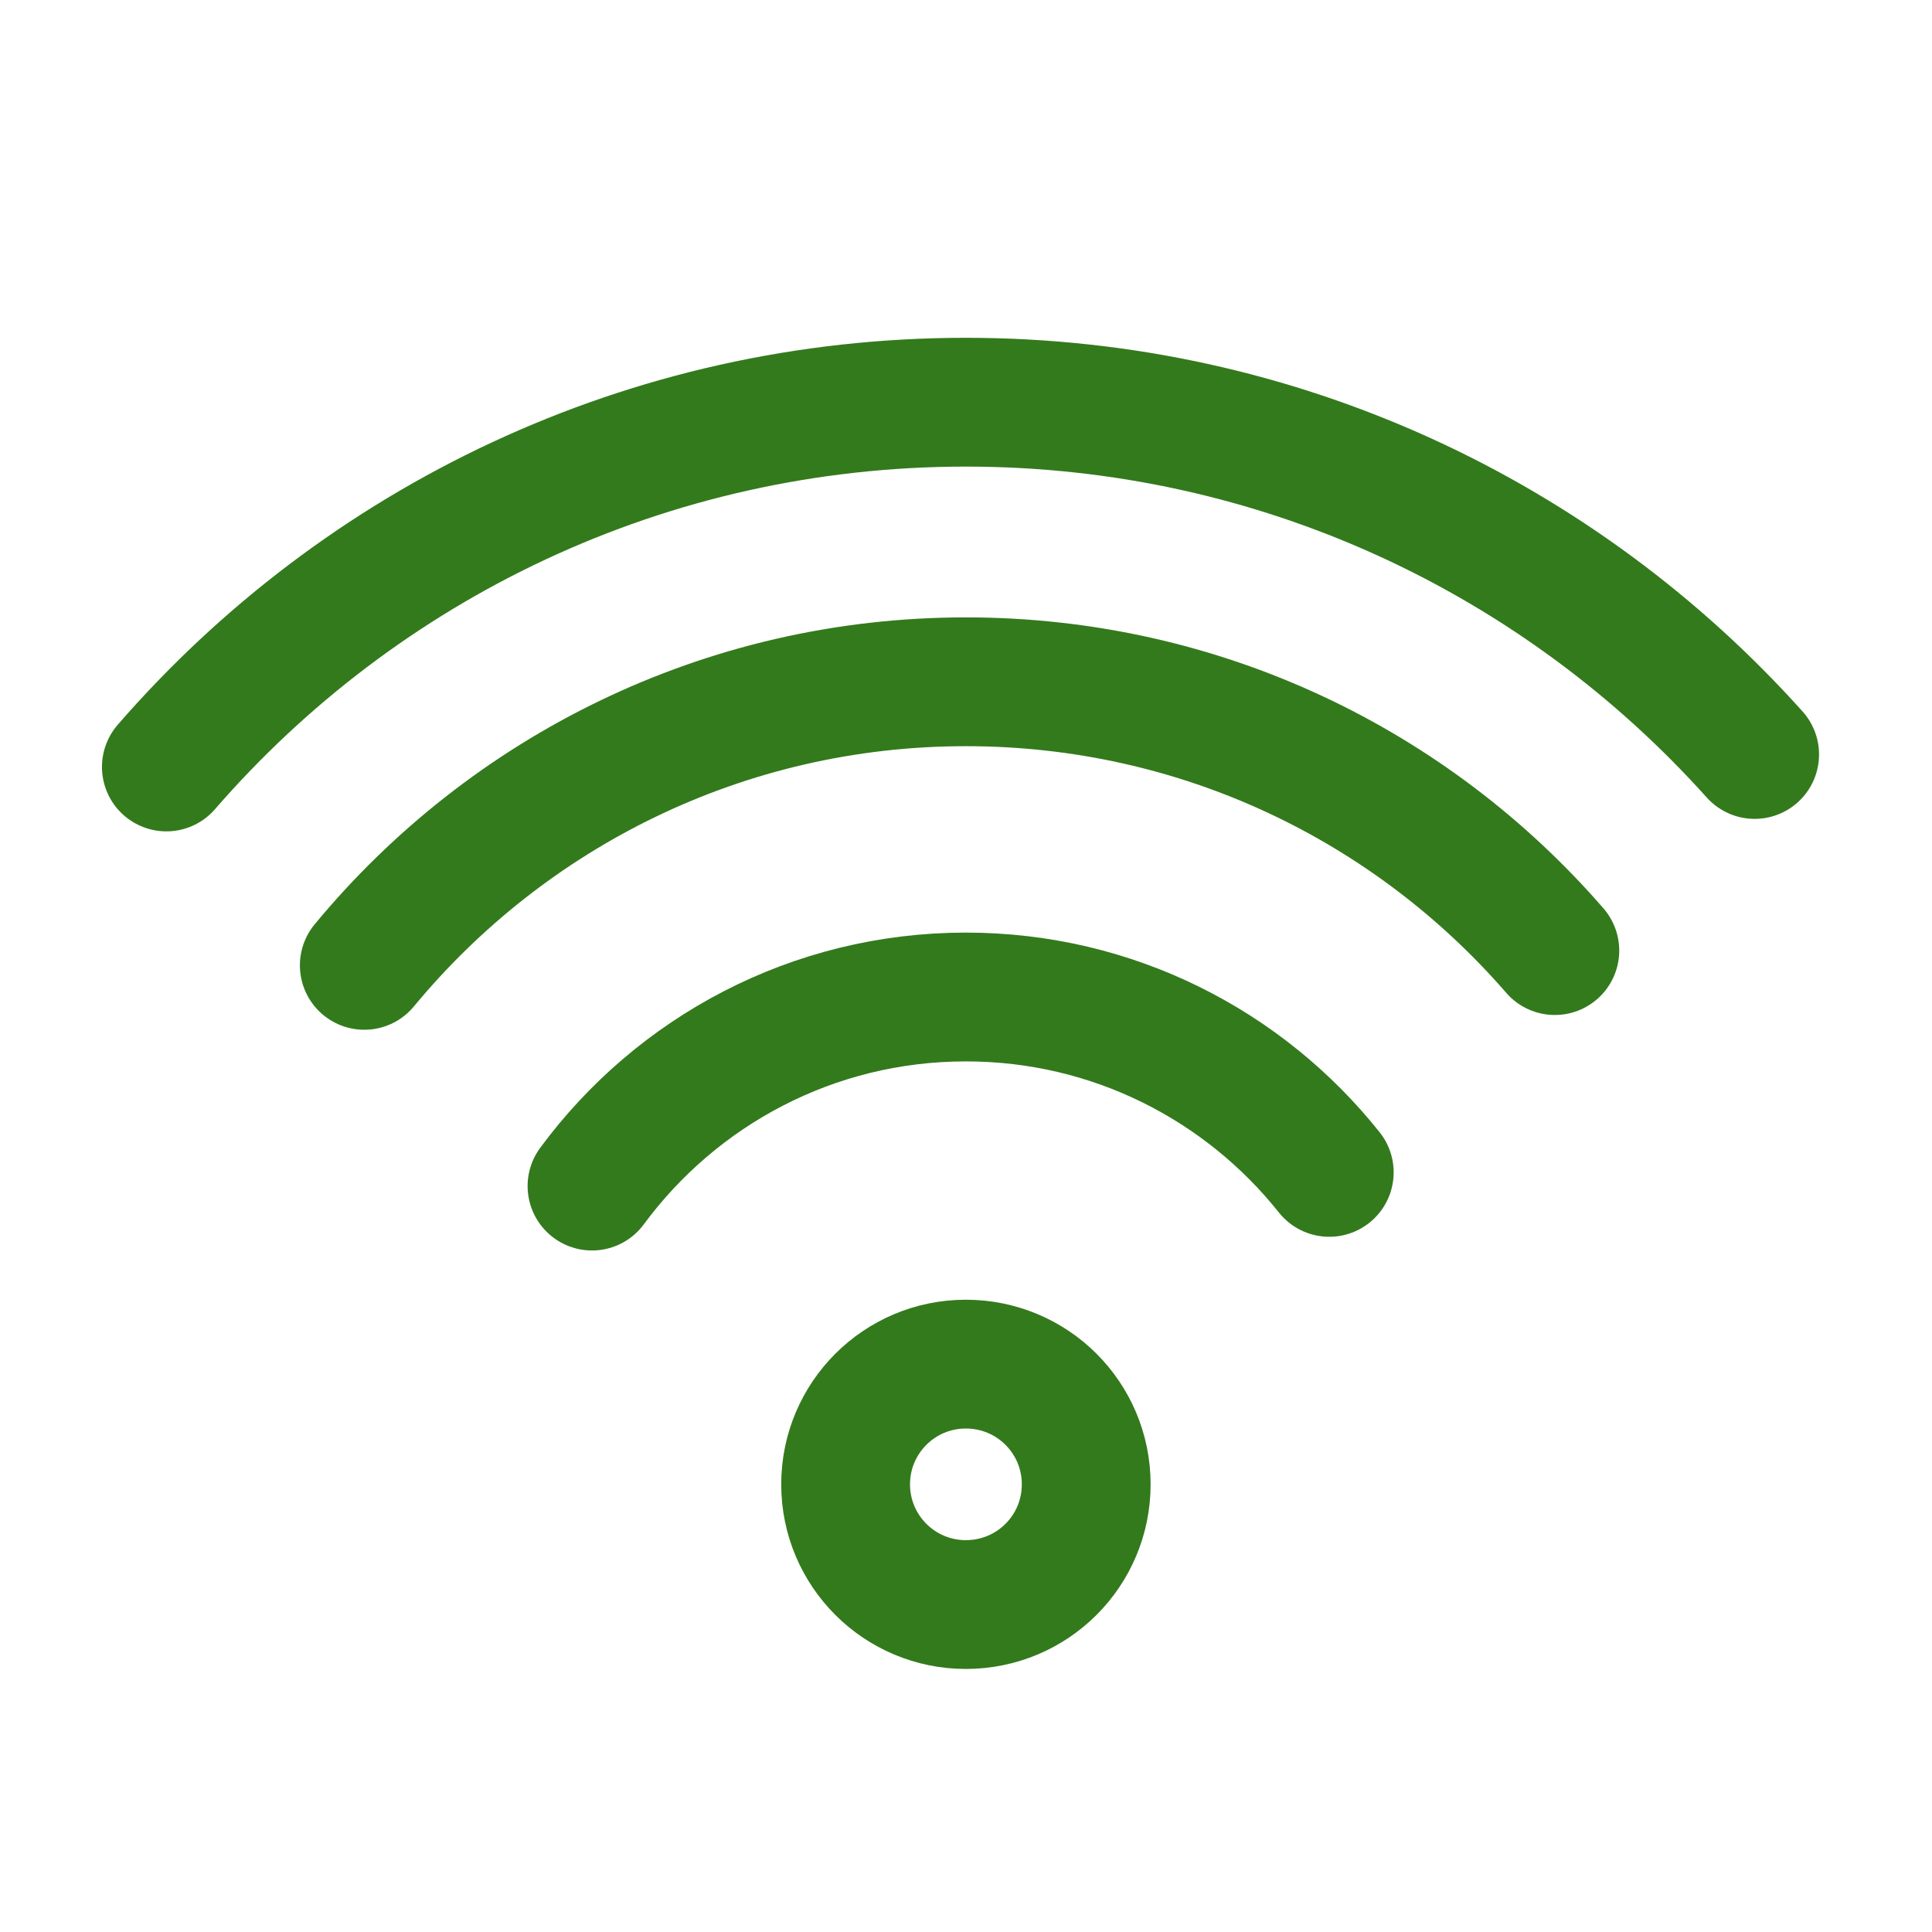 <?xml version="1.0" encoding="UTF-8"?> <svg xmlns="http://www.w3.org/2000/svg" width="45" height="45" viewBox="0 0 45 45" fill="none"><path d="M25.3 34.573C25.3 36.121 24.049 37.373 22.496 37.373C20.95 37.373 19.696 36.121 19.696 34.573C19.696 33.025 20.95 31.773 22.496 31.773C24.049 31.773 25.3 33.025 25.3 34.573Z" stroke="#337A1C" stroke-width="3" stroke-miterlimit="10" stroke-linecap="round" stroke-linejoin="round"></path><path d="M13.789 27.626C15.76 24.955 18.925 23.222 22.497 23.222C25.93 23.222 28.983 24.822 30.961 27.307" stroke="#337A1C" stroke-width="3" stroke-miterlimit="10" stroke-linecap="round" stroke-linejoin="round"></path><path d="M8.485 22.485C11.82 18.453 16.858 15.88 22.497 15.88C27.982 15.88 32.888 18.305 36.215 22.141" stroke="#337A1C" stroke-width="3" stroke-miterlimit="10" stroke-linecap="round" stroke-linejoin="round"></path><path d="M3.875 17.864C8.395 12.657 15.059 9.368 22.497 9.368C29.797 9.368 36.353 12.538 40.869 17.573" stroke="#337A1C" stroke-width="3" stroke-miterlimit="10" stroke-linecap="round" stroke-linejoin="round"></path></svg> 